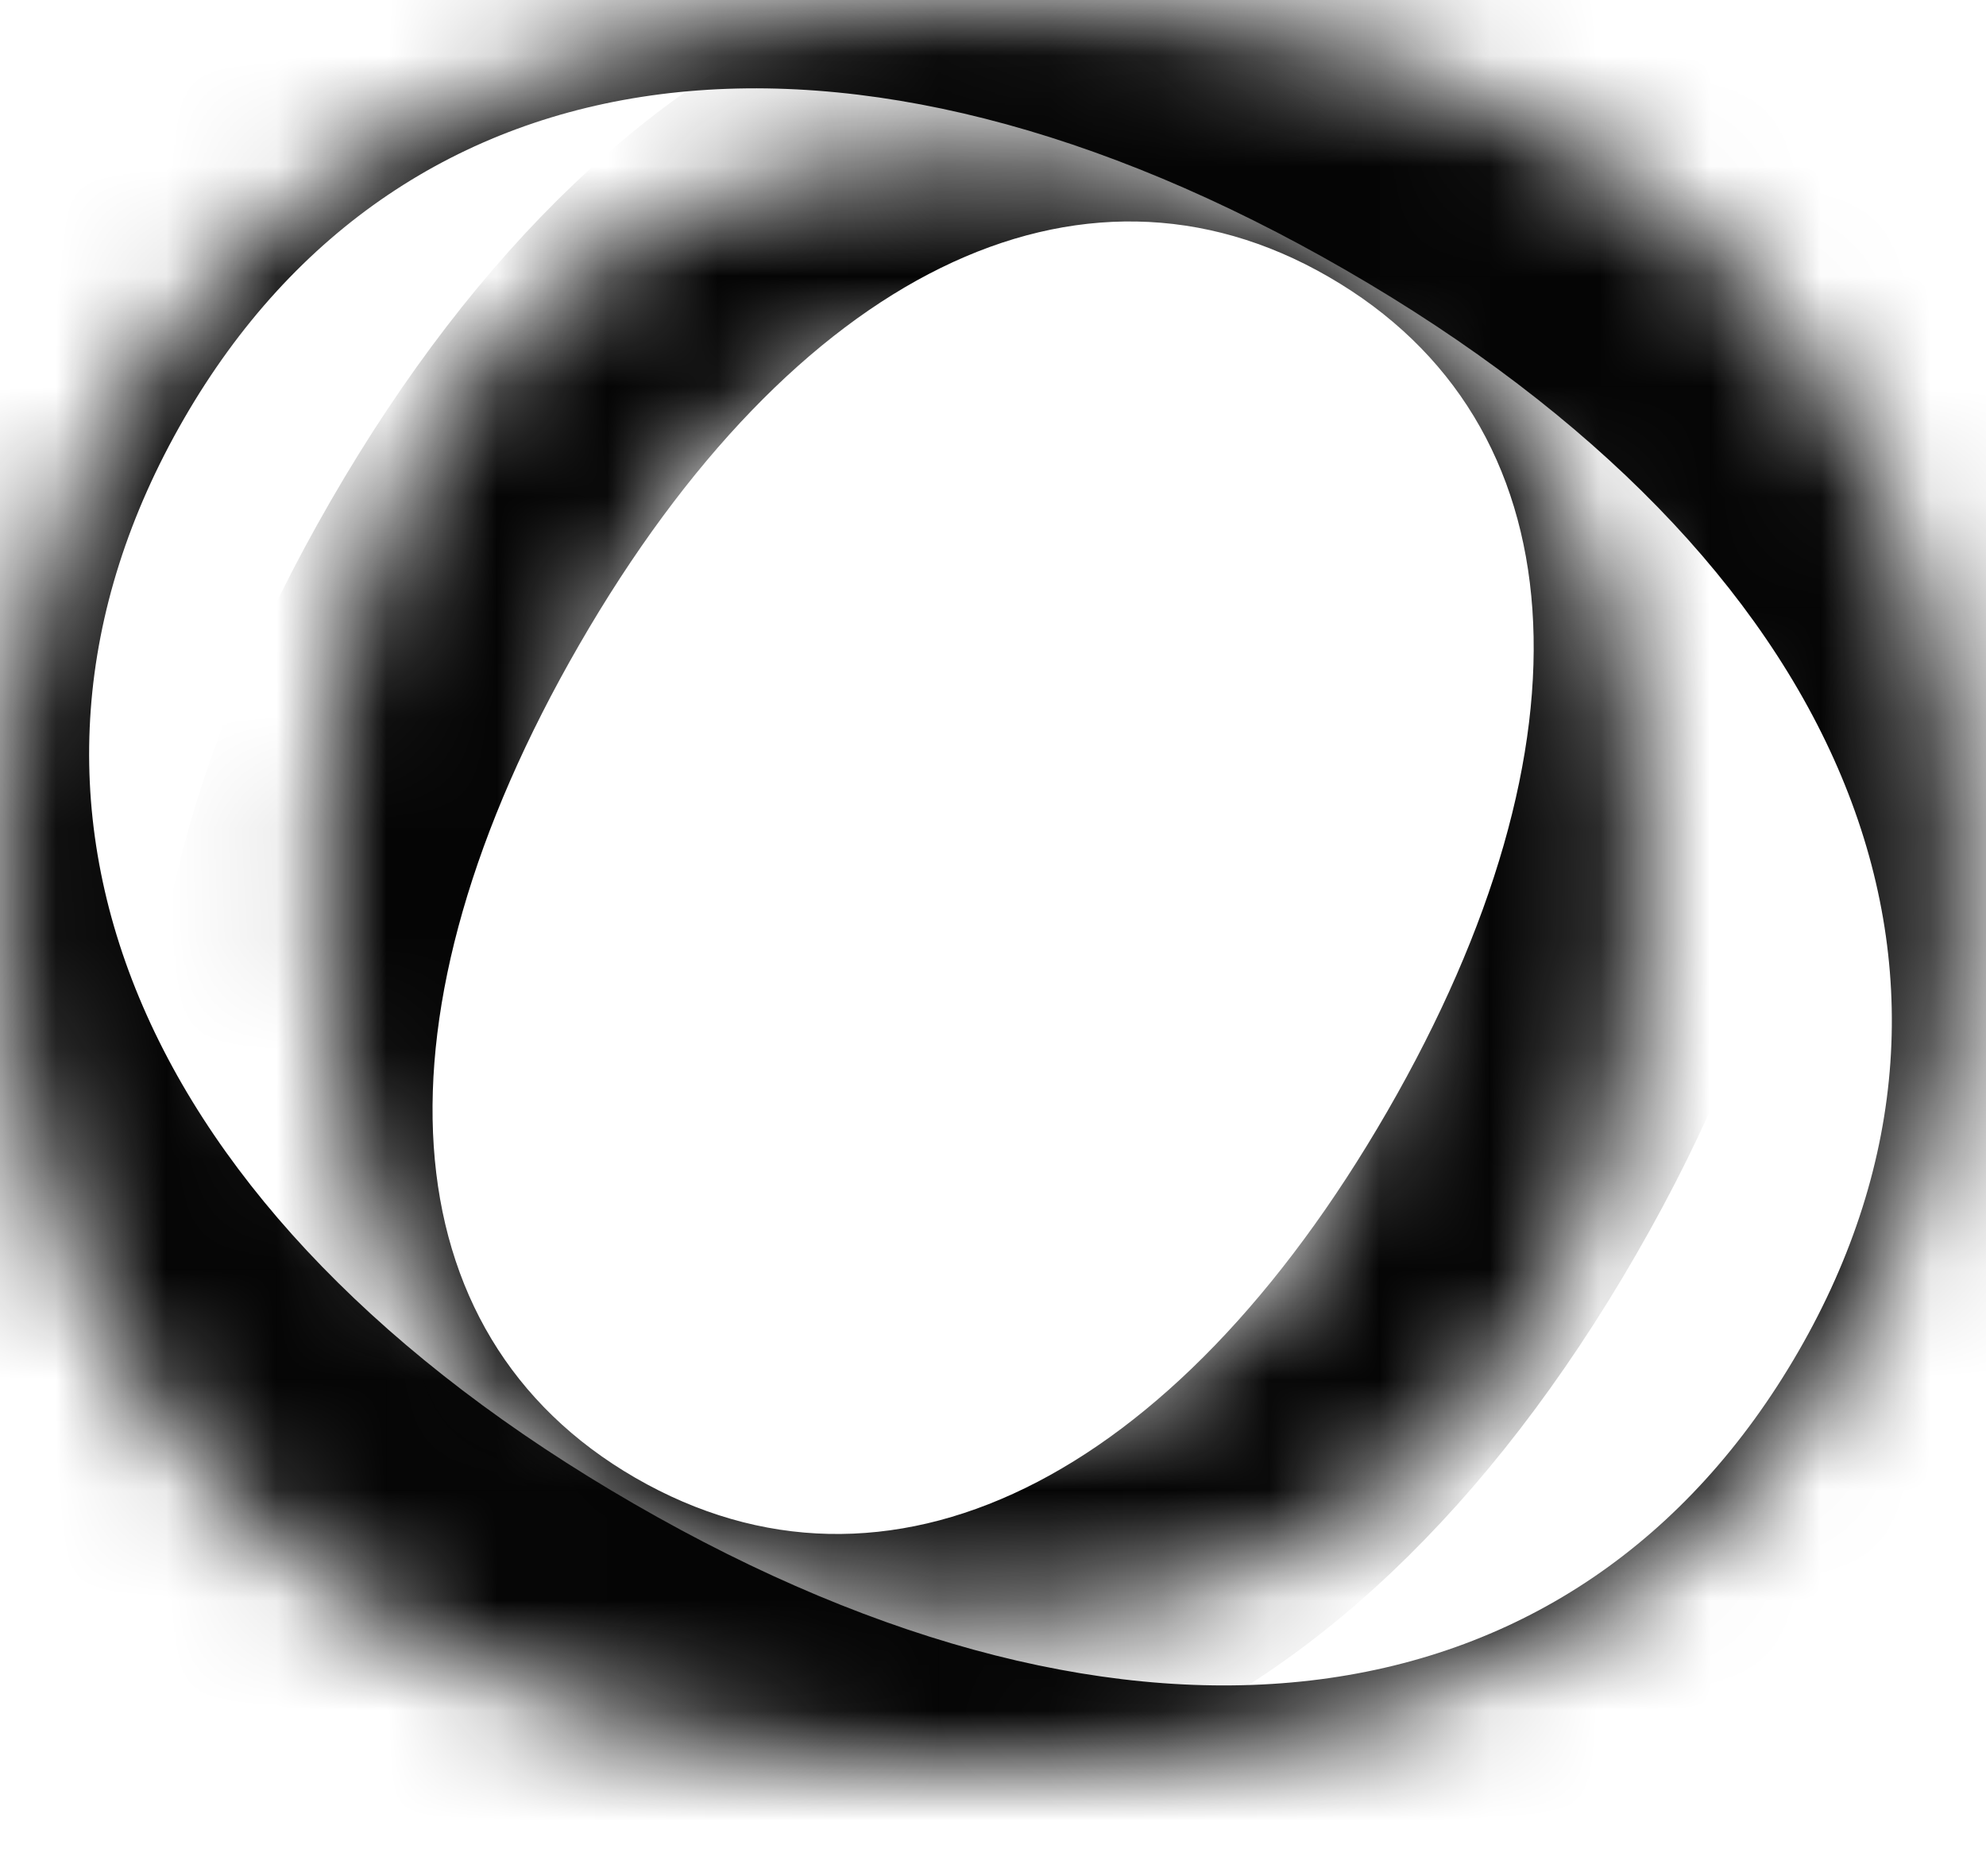 <svg width="18" height="17" viewBox="0 0 18 17" fill="none" xmlns="http://www.w3.org/2000/svg">
<mask id="mask0_6_140" style="mask-type:alpha" maskUnits="userSpaceOnUse" x="2" y="1" width="13" height="14">
<path d="M8.882 1.369C12.577 1.369 14.883 3.899 14.883 8.015C14.883 12.132 12.577 14.661 8.882 14.661C5.187 14.661 2.906 12.132 2.906 8.015C2.906 3.899 5.187 1.369 8.882 1.369ZM8.882 3.155C6.601 3.155 5.187 5.015 5.187 8.015C5.187 11.016 6.601 12.876 8.882 12.876C11.188 12.876 12.602 11.016 12.602 8.015C12.602 5.015 11.188 3.155 8.882 3.155Z" fill="#0B0B0B"/>
</mask>
<g mask="url(#mask0_6_140)">
<path d="M13.195 0.509C16.845 2.616 17.488 6.763 14.827 11.371C12.166 15.98 8.253 17.497 4.604 15.39C0.954 13.282 0.335 9.149 2.996 4.541C5.657 -0.068 9.545 -1.599 13.195 0.509ZM12.041 2.508C9.788 1.206 7.189 2.483 5.25 5.842C3.31 9.201 3.504 12.089 5.758 13.391C8.036 14.706 10.634 13.43 12.574 10.07C14.513 6.711 14.319 3.823 12.041 2.508Z" fill="#050505"/>
</g>
<mask id="mask1_6_140" style="mask-type:alpha" maskUnits="userSpaceOnUse" x="0" y="0" width="18" height="17">
<path d="M17.789 7.999C17.789 12.944 14.404 16.03 8.895 16.03C3.385 16.03 -5.65785e-07 12.944 -3.49626e-07 7.999C-1.33467e-07 3.053 3.385 -6.29617e-07 8.895 -3.88796e-07C14.404 -1.47975e-07 17.789 3.053 17.789 7.999ZM15.4 7.999C15.4 4.945 12.911 3.053 8.895 3.053C4.879 3.053 2.39 4.945 2.39 7.999C2.39 11.085 4.879 12.977 8.895 12.977C12.911 12.977 15.4 11.085 15.4 7.999Z" fill="#0B0B0B"/>
</mask>
<g mask="url(#mask1_6_140)">
<path d="M18.989 13.795C15.773 19.366 9.958 20.644 3.761 17.067C-2.436 13.489 -4.237 7.813 -1.021 2.243C2.196 -3.328 7.989 -4.569 14.186 -0.991C20.383 2.587 22.205 8.225 18.989 13.795ZM16.301 12.244C18.287 8.804 16.717 5.057 12.2 2.449C7.683 -0.159 3.653 0.355 1.667 3.795C-0.34 7.272 1.229 11.019 5.747 13.627C10.264 16.235 14.294 15.72 16.301 12.244Z" fill="#050505"/>
</g>
</svg>
